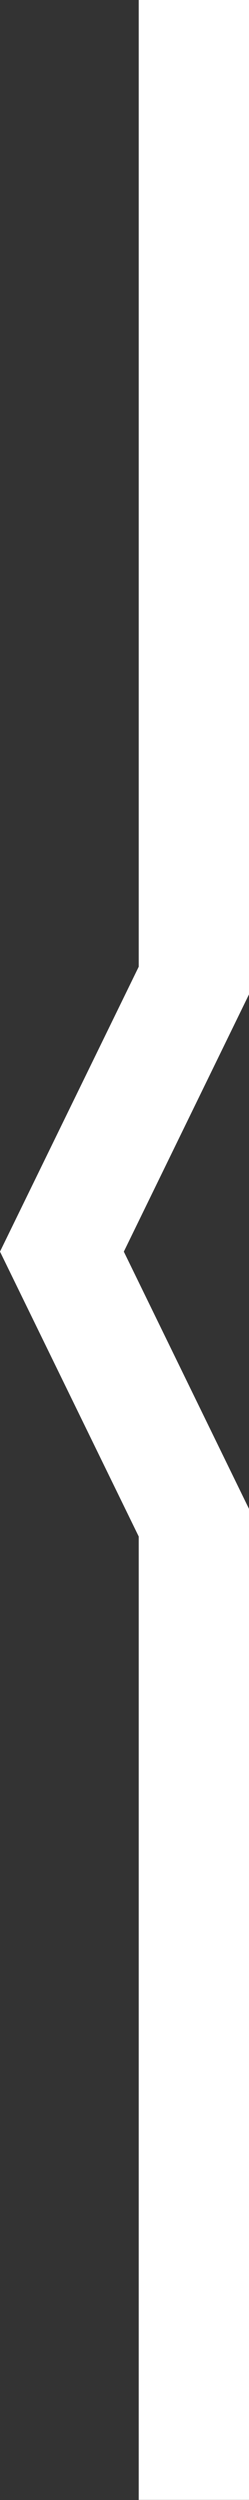 <svg xmlns="http://www.w3.org/2000/svg" width="8.975" height="89.786" viewBox="0 0 8.975 89.786">
  <rect x="0" y="0" width="8.975" height="89.786" fill="#333333" stroke="none"/>
  <path id="kitap_simge" data-name="kitap simge" d="M54.193-.213,44.952,4.3,35.71-.213H0V3.763H34.72l10.231,5,10.231-5h34.6V-.213Z" transform="translate(8.763) rotate(90)" fill="#fff"/>
</svg>
